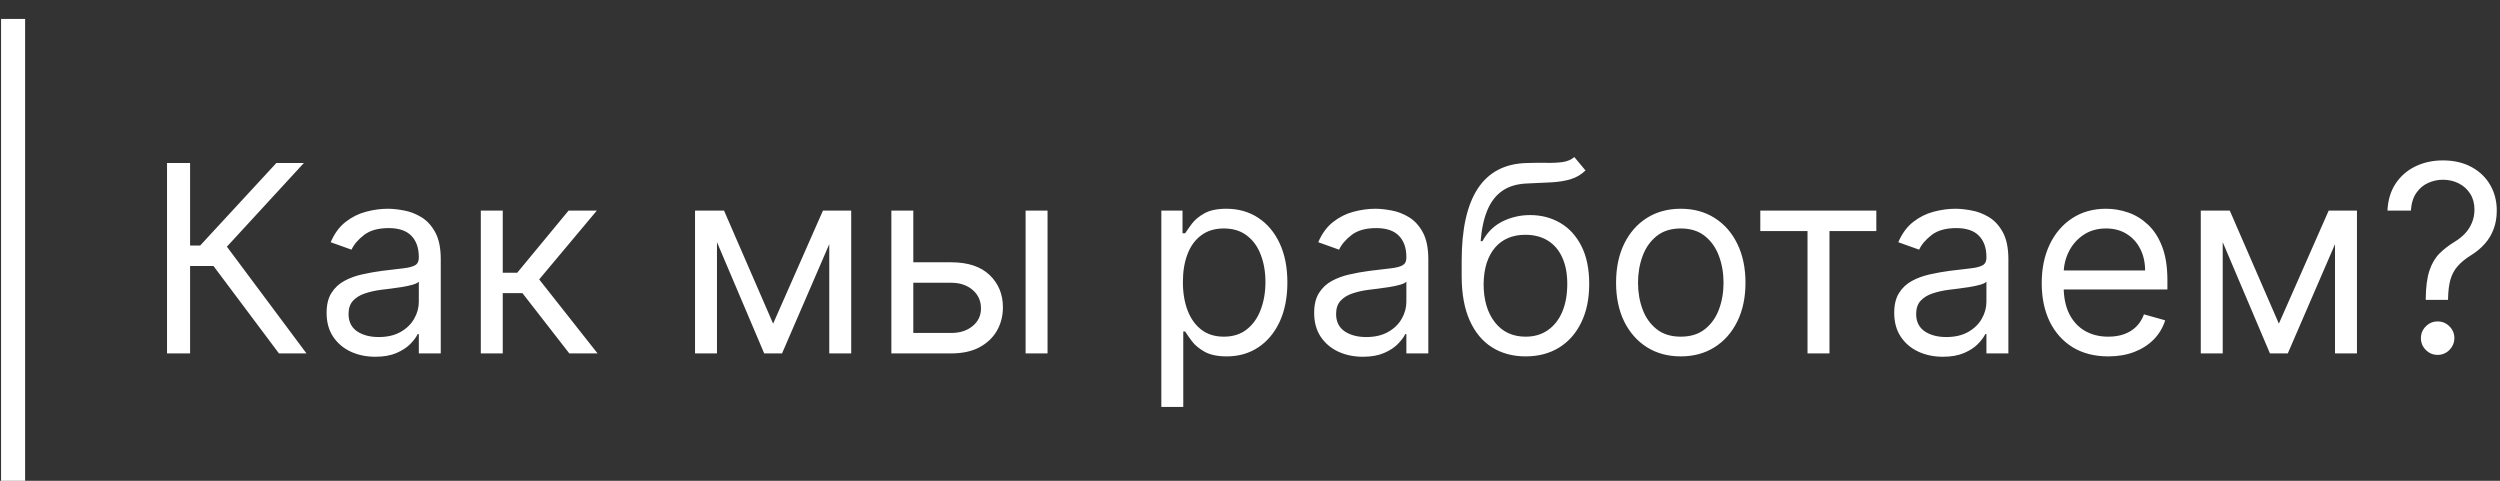 <?xml version="1.0" encoding="UTF-8"?> <svg xmlns="http://www.w3.org/2000/svg" viewBox="0 0 208 40" fill="none"><rect x="0" y="0" width="208" height="40" fill="#333333" stroke="none"/><path d="M1.089 43.56L1.089 1.574" stroke="white" stroke-width="2"></path><path d="M23.209 29.403L17.764 22.133H15.815V29.403H13.897V13.563H15.815V20.431H16.651L22.993 13.563H25.282L18.878 20.524L25.499 29.403H23.209ZM31.226 29.682C30.473 29.682 29.79 29.54 29.177 29.256C28.563 28.968 28.076 28.552 27.715 28.011C27.354 27.464 27.173 26.804 27.173 26.031C27.173 25.35 27.307 24.799 27.576 24.376C27.844 23.948 28.202 23.613 28.651 23.37C29.099 23.128 29.594 22.947 30.135 22.829C30.682 22.705 31.231 22.607 31.783 22.535C32.505 22.442 33.09 22.373 33.539 22.326C33.992 22.275 34.322 22.19 34.529 22.071C34.74 21.952 34.846 21.746 34.846 21.452V21.39C34.846 20.627 34.637 20.034 34.219 19.611C33.807 19.189 33.18 18.977 32.34 18.977C31.468 18.977 30.785 19.168 30.29 19.549C29.795 19.931 29.447 20.338 29.246 20.772L27.514 20.153C27.823 19.431 28.235 18.869 28.751 18.467C29.272 18.059 29.839 17.776 30.453 17.616C31.071 17.451 31.68 17.368 32.278 17.368C32.66 17.368 33.098 17.415 33.593 17.508C34.093 17.595 34.575 17.778 35.039 18.057C35.508 18.335 35.898 18.755 36.207 19.317C36.517 19.879 36.671 20.632 36.671 21.576V29.403H34.846V27.794H34.753C34.629 28.052 34.423 28.328 34.134 28.622C33.845 28.916 33.461 29.166 32.982 29.372C32.502 29.578 31.917 29.682 31.226 29.682ZM31.505 28.042C32.226 28.042 32.835 27.9 33.33 27.617C33.83 27.333 34.206 26.967 34.459 26.518C34.717 26.07 34.846 25.598 34.846 25.103V23.432C34.768 23.525 34.598 23.61 34.335 23.687C34.078 23.76 33.778 23.824 33.438 23.881C33.103 23.932 32.776 23.979 32.456 24.02C32.141 24.056 31.886 24.087 31.69 24.113C31.216 24.175 30.772 24.275 30.36 24.414C29.953 24.549 29.623 24.752 29.37 25.025C29.122 25.294 28.999 25.66 28.999 26.124C28.999 26.758 29.233 27.237 29.702 27.562C30.177 27.882 30.777 28.042 31.505 28.042ZM40.003 29.403V17.523H41.828V22.69H43.035L47.304 17.523H49.655L44.86 23.247L49.717 29.403H47.366L43.468 24.391H41.828V29.403H40.003ZM64.324 26.928L68.469 17.523H70.202L65.066 29.403H63.581L58.538 17.523H60.24L64.324 26.928ZM59.652 17.523V29.403H57.827V17.523H59.652ZM68.995 29.403V17.523H70.82V29.403H68.995ZM75.739 21.823H79.143C80.535 21.823 81.6 22.177 82.337 22.883C83.074 23.589 83.443 24.484 83.443 25.567C83.443 26.278 83.278 26.926 82.948 27.508C82.618 28.086 82.133 28.547 81.494 28.893C80.855 29.233 80.071 29.403 79.143 29.403H74.162V17.523H75.987V27.702H79.143C79.865 27.702 80.458 27.511 80.922 27.129C81.386 26.748 81.618 26.258 81.618 25.66C81.618 25.031 81.386 24.518 80.922 24.121C80.458 23.724 79.865 23.525 79.143 23.525H75.739V21.823ZM85.33 29.403V17.523H87.156V29.403H85.33ZM96.623 33.858V17.523H98.386V19.41H98.603C98.737 19.204 98.922 18.941 99.159 18.621C99.402 18.297 99.747 18.008 100.196 17.755C100.65 17.497 101.263 17.368 102.037 17.368C103.037 17.368 103.919 17.618 104.682 18.119C105.445 18.619 106.041 19.328 106.469 20.246C106.896 21.163 107.11 22.246 107.11 23.494C107.11 24.752 106.896 25.843 106.469 26.766C106.041 27.684 105.448 28.395 104.69 28.9C103.932 29.401 103.057 29.651 102.068 29.651C101.304 29.651 100.694 29.524 100.234 29.272C99.775 29.014 99.422 28.723 99.175 28.398C98.927 28.068 98.737 27.794 98.603 27.578H98.448V33.858H96.623ZM98.417 23.463C98.417 24.36 98.548 25.152 98.811 25.838C99.074 26.518 99.459 27.052 99.964 27.439C100.469 27.82 101.088 28.011 101.82 28.011C102.583 28.011 103.22 27.81 103.73 27.408C104.246 27 104.633 26.454 104.891 25.768C105.154 25.077 105.285 24.309 105.285 23.463C105.285 22.628 105.156 21.875 104.898 21.205C104.646 20.529 104.262 19.996 103.746 19.604C103.236 19.207 102.594 19.008 101.82 19.008C101.078 19.008 100.454 19.196 99.948 19.573C99.443 19.944 99.061 20.465 98.804 21.135C98.546 21.8 98.417 22.576 98.417 23.463ZM113.391 29.682C112.638 29.682 111.955 29.54 111.341 29.256C110.728 28.968 110.24 28.552 109.879 28.011C109.518 27.464 109.338 26.804 109.338 26.031C109.338 25.35 109.472 24.799 109.74 24.376C110.008 23.948 110.367 23.613 110.815 23.37C111.264 23.128 111.759 22.947 112.3 22.829C112.847 22.705 113.396 22.607 113.948 22.535C114.67 22.442 115.255 22.373 115.703 22.326C116.157 22.275 116.487 22.19 116.693 22.071C116.905 21.952 117.01 21.746 117.01 21.452V21.39C117.01 20.627 116.802 20.034 116.384 19.611C115.971 19.189 115.345 18.977 114.505 18.977C113.633 18.977 112.95 19.168 112.455 19.549C111.96 19.931 111.612 20.338 111.411 20.772L109.678 20.153C109.988 19.431 110.4 18.869 110.916 18.467C111.437 18.059 112.004 17.776 112.617 17.616C113.236 17.451 113.845 17.368 114.443 17.368C114.824 17.368 115.262 17.415 115.757 17.508C116.258 17.595 116.74 17.778 117.204 18.057C117.673 18.335 118.062 18.755 118.372 19.317C118.681 19.879 118.836 20.632 118.836 21.576V29.403H117.01V27.794H116.918C116.794 28.052 116.588 28.328 116.299 28.622C116.01 28.916 115.626 29.166 115.147 29.372C114.667 29.578 114.082 29.682 113.391 29.682ZM113.669 28.042C114.391 28.042 114.999 27.9 115.494 27.617C115.995 27.333 116.371 26.967 116.624 26.518C116.882 26.07 117.01 25.598 117.01 25.103V23.432C116.933 23.525 116.763 23.61 116.5 23.687C116.242 23.76 115.943 23.824 115.603 23.881C115.268 23.932 114.94 23.979 114.621 24.02C114.306 24.056 114.051 24.087 113.855 24.113C113.38 24.175 112.937 24.275 112.524 24.414C112.117 24.549 111.787 24.752 111.535 25.025C111.287 25.294 111.163 25.66 111.163 26.124C111.163 26.758 111.398 27.237 111.867 27.562C112.342 27.882 112.942 28.042 113.669 28.042ZM130.984 13.068L131.913 14.182C131.552 14.532 131.134 14.777 130.66 14.917C130.185 15.056 129.649 15.141 129.051 15.172C128.453 15.203 127.788 15.234 127.056 15.265C126.23 15.296 125.547 15.497 125.006 15.868C124.465 16.239 124.047 16.775 123.753 17.477C123.459 18.178 123.271 19.039 123.188 20.06H123.343C123.745 19.317 124.302 18.771 125.014 18.42C125.725 18.07 126.488 17.894 127.303 17.894C128.231 17.894 129.066 18.111 129.809 18.544C130.552 18.977 131.139 19.619 131.573 20.47C132.005 21.321 132.222 22.37 132.222 23.618C132.222 24.86 132.001 25.933 131.557 26.835C131.119 27.738 130.503 28.434 129.708 28.924C128.919 29.408 127.994 29.651 126.932 29.651C125.87 29.651 124.939 29.401 124.14 28.9C123.34 28.395 122.719 27.647 122.276 26.657C121.832 25.662 121.611 24.432 121.611 22.968V21.7C121.611 19.054 122.059 17.049 122.956 15.682C123.859 14.316 125.215 13.609 127.025 13.563C127.664 13.542 128.234 13.537 128.734 13.548C129.234 13.558 129.67 13.535 130.041 13.478C130.412 13.421 130.727 13.285 130.984 13.068ZM126.932 28.011C127.649 28.011 128.265 27.83 128.78 27.47C129.301 27.109 129.701 26.601 129.979 25.946C130.258 25.286 130.397 24.51 130.397 23.618C130.397 22.752 130.255 22.014 129.971 21.406C129.693 20.797 129.293 20.333 128.772 20.014C128.252 19.694 127.628 19.534 126.901 19.534C126.37 19.534 125.893 19.624 125.47 19.805C125.047 19.985 124.686 20.251 124.387 20.601C124.088 20.952 123.856 21.38 123.691 21.885C123.531 22.391 123.446 22.968 123.436 23.618C123.436 24.948 123.748 26.013 124.372 26.812C124.995 27.611 125.849 28.011 126.932 28.011ZM139.841 29.651C138.768 29.651 137.827 29.396 137.018 28.885C136.213 28.375 135.584 27.66 135.13 26.743C134.682 25.825 134.457 24.752 134.457 23.525C134.457 22.287 134.682 21.207 135.13 20.284C135.584 19.361 136.213 18.645 137.018 18.134C137.827 17.624 138.768 17.368 139.841 17.368C140.913 17.368 141.851 17.624 142.656 18.134C143.465 18.645 144.094 19.361 144.543 20.284C144.997 21.207 145.224 22.287 145.224 23.525C145.224 24.752 144.997 25.825 144.543 26.743C144.094 27.66 143.465 28.375 142.656 28.885C141.851 29.396 140.913 29.651 139.841 29.651ZM139.841 28.011C140.655 28.011 141.325 27.802 141.851 27.384C142.377 26.967 142.767 26.418 143.019 25.737C143.272 25.056 143.398 24.319 143.398 23.525C143.398 22.731 143.272 21.991 143.019 21.305C142.767 20.619 142.377 20.065 141.851 19.642C141.325 19.219 140.655 19.008 139.841 19.008C139.026 19.008 138.355 19.219 137.83 19.642C137.304 20.065 136.914 20.619 136.662 21.305C136.409 21.991 136.283 22.731 136.283 23.525C136.283 24.319 136.409 25.056 136.662 25.737C136.914 26.418 137.304 26.967 137.83 27.384C138.355 27.802 139.026 28.011 139.841 28.011ZM146.457 19.225V17.523H156.11V19.225H152.212V29.403H150.386V19.225H146.457ZM161.652 29.682C160.899 29.682 160.216 29.54 159.602 29.256C158.988 28.968 158.501 28.552 158.14 28.011C157.779 27.464 157.599 26.804 157.599 26.031C157.599 25.35 157.733 24.799 158.001 24.376C158.269 23.948 158.627 23.613 159.076 23.37C159.525 23.128 160.02 22.947 160.561 22.829C161.107 22.705 161.657 22.607 162.208 22.535C162.93 22.442 163.515 22.373 163.964 22.326C164.418 22.275 164.748 22.19 164.954 22.071C165.166 21.952 165.271 21.746 165.271 21.452V21.39C165.271 20.627 165.062 20.034 164.645 19.611C164.232 19.189 163.606 18.977 162.765 18.977C161.894 18.977 161.211 19.168 160.716 19.549C160.221 19.931 159.873 20.338 159.672 20.772L157.939 20.153C158.249 19.431 158.661 18.869 159.177 18.467C159.697 18.059 160.265 17.776 160.878 17.616C161.497 17.451 162.105 17.368 162.703 17.368C163.085 17.368 163.523 17.415 164.018 17.508C164.518 17.595 165.001 17.778 165.465 18.057C165.934 18.335 166.323 18.755 166.633 19.317C166.942 19.879 167.097 20.632 167.097 21.576V29.403H165.271V27.794H165.178C165.055 28.052 164.848 28.328 164.56 28.622C164.271 28.916 163.887 29.166 163.407 29.372C162.928 29.578 162.342 29.682 161.652 29.682ZM161.93 28.042C162.652 28.042 163.26 27.9 163.755 27.617C164.255 27.333 164.632 26.967 164.885 26.518C165.142 26.07 165.271 25.598 165.271 25.103V23.432C165.194 23.525 165.024 23.61 164.761 23.687C164.503 23.76 164.204 23.824 163.864 23.881C163.528 23.932 163.201 23.979 162.881 24.02C162.567 24.056 162.312 24.087 162.116 24.113C161.641 24.175 161.198 24.275 160.785 24.414C160.378 24.549 160.048 24.752 159.795 25.025C159.548 25.294 159.424 25.66 159.424 26.124C159.424 26.758 159.659 27.237 160.128 27.562C160.602 27.882 161.203 28.042 161.93 28.042ZM175.409 29.651C174.265 29.651 173.277 29.398 172.447 28.893C171.622 28.382 170.985 27.671 170.536 26.758C170.093 25.84 169.871 24.773 169.871 23.556C169.871 22.339 170.093 21.267 170.536 20.338C170.985 19.405 171.609 18.678 172.408 18.157C173.213 17.631 174.151 17.368 175.223 17.368C175.842 17.368 176.453 17.472 177.056 17.678C177.66 17.884 178.209 18.219 178.704 18.683C179.199 19.142 179.594 19.751 179.887 20.509C180.181 21.267 180.328 22.2 180.328 23.308V24.082H171.171V22.504H178.472C178.472 21.834 178.338 21.236 178.07 20.71C177.807 20.184 177.43 19.769 176.94 19.464C176.456 19.16 175.884 19.008 175.223 19.008C174.496 19.008 173.867 19.189 173.336 19.549C172.81 19.905 172.406 20.369 172.122 20.942C171.838 21.514 171.697 22.128 171.697 22.782V23.834C171.697 24.732 171.851 25.492 172.161 26.116C172.475 26.735 172.911 27.207 173.468 27.531C174.025 27.851 174.672 28.011 175.409 28.011C175.889 28.011 176.322 27.944 176.709 27.81C177.1 27.671 177.438 27.464 177.722 27.191C178.005 26.913 178.224 26.567 178.379 26.155L180.143 26.65C179.957 27.248 179.645 27.774 179.207 28.228C178.768 28.676 178.227 29.027 177.582 29.279C176.938 29.527 176.214 29.651 175.409 29.651ZM189.602 26.928L193.747 17.523H195.48L190.344 29.403H188.859L183.816 17.523H185.518L189.602 26.928ZM184.93 17.523V29.403H183.105V17.523H184.93ZM194.273 29.403V17.523H196.099V29.403H194.273ZM201.822 24.948V24.855C201.832 23.87 201.936 23.087 202.132 22.504C202.327 21.921 202.606 21.45 202.967 21.089C203.328 20.728 203.761 20.395 204.266 20.091C204.57 19.905 204.844 19.686 205.086 19.433C205.328 19.176 205.519 18.879 205.658 18.544C205.803 18.209 205.875 17.838 205.875 17.43C205.875 16.925 205.756 16.487 205.519 16.115C205.282 15.744 204.965 15.458 204.568 15.257C204.171 15.056 203.73 14.955 203.245 14.955C202.822 14.955 202.415 15.043 202.023 15.218C201.631 15.394 201.304 15.669 201.041 16.046C200.778 16.422 200.626 16.915 200.585 17.523H198.636C198.677 16.647 198.904 15.896 199.316 15.272C199.734 14.648 200.283 14.171 200.964 13.842C201.649 13.512 202.41 13.346 203.245 13.346C204.153 13.346 204.942 13.527 205.612 13.888C206.288 14.249 206.808 14.744 207.174 15.373C207.546 16.002 207.731 16.719 207.731 17.523C207.731 18.09 207.644 18.603 207.468 19.062C207.298 19.521 207.051 19.931 206.726 20.292C206.406 20.653 206.019 20.973 205.566 21.251C205.112 21.535 204.748 21.834 204.475 22.148C204.202 22.458 204.003 22.826 203.879 23.254C203.756 23.682 203.689 24.216 203.678 24.855V24.948H201.822ZM202.812 29.527C202.431 29.527 202.103 29.39 201.83 29.117C201.557 28.844 201.42 28.516 201.42 28.135C201.42 27.753 201.557 27.426 201.83 27.152C202.103 26.879 202.431 26.743 202.812 26.743C203.194 26.743 203.521 26.879 203.795 27.152C204.068 27.426 204.204 27.753 204.204 28.135C204.204 28.387 204.14 28.619 204.011 28.831C203.887 29.042 203.72 29.212 203.508 29.341C203.302 29.465 203.07 29.527 202.812 29.527Z" fill="white"></path></svg> 